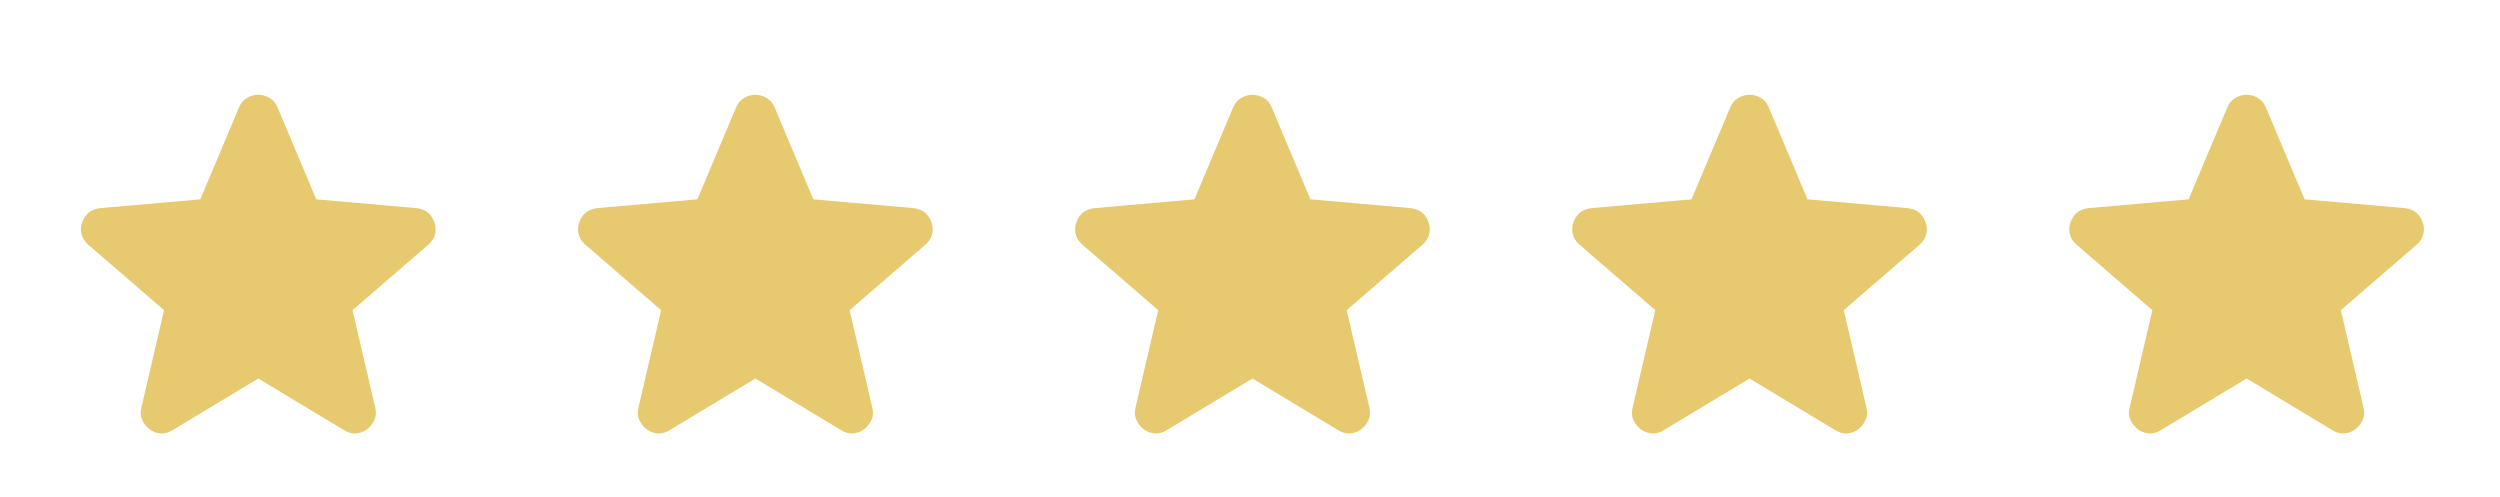 <?xml version="1.0"?>
<svg xmlns="http://www.w3.org/2000/svg" width="171" height="34" viewBox="0 0 171 34" fill="none">
<path d="M17.667 25.89L11.788 29.431C11.528 29.596 11.256 29.667 10.973 29.644C10.69 29.62 10.442 29.526 10.229 29.36C10.017 29.195 9.851 28.989 9.733 28.741C9.615 28.494 9.592 28.216 9.663 27.908L11.221 21.215L6.015 16.717C5.779 16.504 5.631 16.262 5.573 15.99C5.514 15.718 5.532 15.453 5.625 15.194C5.72 14.934 5.861 14.722 6.05 14.556C6.239 14.391 6.499 14.285 6.829 14.238L13.7 13.635L16.356 7.331C16.474 7.048 16.658 6.835 16.906 6.694C17.154 6.552 17.408 6.481 17.667 6.481C17.926 6.481 18.18 6.552 18.427 6.694C18.675 6.835 18.858 7.048 18.977 7.331L21.633 13.635L28.504 14.238C28.835 14.285 29.095 14.391 29.283 14.556C29.472 14.722 29.614 14.934 29.708 15.194C29.803 15.454 29.821 15.719 29.762 15.991C29.704 16.263 29.556 16.505 29.319 16.717L24.113 21.215L25.671 27.908C25.742 28.215 25.718 28.493 25.6 28.741C25.482 28.99 25.317 29.196 25.104 29.36C24.892 29.526 24.644 29.62 24.36 29.644C24.077 29.667 23.806 29.596 23.546 29.431L17.667 25.89Z" fill="#E7C96F"/>
<path d="M51.667 25.89L45.788 29.431C45.528 29.596 45.256 29.667 44.973 29.644C44.69 29.62 44.442 29.526 44.229 29.36C44.017 29.195 43.851 28.989 43.733 28.741C43.615 28.494 43.592 28.216 43.663 27.908L45.221 21.215L40.015 16.717C39.779 16.504 39.631 16.262 39.573 15.99C39.514 15.718 39.532 15.453 39.625 15.194C39.719 14.934 39.861 14.722 40.05 14.556C40.239 14.391 40.499 14.285 40.829 14.238L47.7 13.635L50.356 7.331C50.474 7.048 50.658 6.835 50.906 6.694C51.154 6.552 51.408 6.481 51.667 6.481C51.926 6.481 52.18 6.552 52.428 6.694C52.675 6.835 52.858 7.048 52.977 7.331L55.633 13.635L62.504 14.238C62.835 14.285 63.094 14.391 63.283 14.556C63.472 14.722 63.614 14.934 63.708 15.194C63.803 15.454 63.821 15.719 63.762 15.991C63.704 16.263 63.556 16.505 63.319 16.717L58.113 21.215L59.671 27.908C59.742 28.215 59.718 28.493 59.6 28.741C59.482 28.99 59.317 29.196 59.104 29.36C58.892 29.526 58.644 29.62 58.361 29.644C58.077 29.667 57.806 29.596 57.546 29.431L51.667 25.89Z" fill="#E7C96F"/>
<path d="M85.667 25.89L79.788 29.431C79.528 29.596 79.256 29.667 78.973 29.644C78.69 29.62 78.442 29.526 78.229 29.36C78.017 29.195 77.851 28.989 77.733 28.741C77.615 28.494 77.592 28.216 77.663 27.908L79.221 21.215L74.015 16.717C73.778 16.504 73.631 16.262 73.573 15.99C73.514 15.718 73.532 15.453 73.625 15.194C73.719 14.934 73.861 14.722 74.05 14.556C74.239 14.391 74.499 14.285 74.829 14.238L81.7 13.635L84.356 7.331C84.474 7.048 84.658 6.835 84.906 6.694C85.154 6.552 85.408 6.481 85.667 6.481C85.926 6.481 86.18 6.552 86.427 6.694C86.675 6.835 86.858 7.048 86.977 7.331L89.633 13.635L96.504 14.238C96.835 14.285 97.094 14.391 97.283 14.556C97.472 14.722 97.614 14.934 97.708 15.194C97.803 15.454 97.821 15.719 97.762 15.991C97.704 16.263 97.556 16.505 97.319 16.717L92.113 21.215L93.671 27.908C93.742 28.215 93.718 28.493 93.6 28.741C93.482 28.99 93.317 29.196 93.104 29.36C92.892 29.526 92.644 29.62 92.361 29.644C92.077 29.667 91.806 29.596 91.546 29.431L85.667 25.89Z" fill="#E7C96F"/>
<path d="M119.667 25.89L113.788 29.431C113.528 29.596 113.256 29.667 112.973 29.644C112.69 29.62 112.442 29.526 112.229 29.36C112.017 29.195 111.851 28.989 111.733 28.741C111.615 28.494 111.592 28.216 111.663 27.908L113.221 21.215L108.015 16.717C107.779 16.504 107.631 16.262 107.573 15.99C107.514 15.718 107.532 15.453 107.625 15.194C107.72 14.934 107.861 14.722 108.05 14.556C108.239 14.391 108.499 14.285 108.829 14.238L115.7 13.635L118.356 7.331C118.474 7.048 118.658 6.835 118.906 6.694C119.154 6.552 119.408 6.481 119.667 6.481C119.926 6.481 120.18 6.552 120.427 6.694C120.675 6.835 120.858 7.048 120.977 7.331L123.633 13.635L130.504 14.238C130.835 14.285 131.095 14.391 131.283 14.556C131.472 14.722 131.614 14.934 131.708 15.194C131.803 15.454 131.821 15.719 131.762 15.991C131.704 16.263 131.556 16.505 131.319 16.717L126.113 21.215L127.671 27.908C127.742 28.215 127.718 28.493 127.6 28.741C127.482 28.99 127.317 29.196 127.104 29.36C126.892 29.526 126.644 29.62 126.36 29.644C126.077 29.667 125.806 29.596 125.546 29.431L119.667 25.89Z" fill="#E7C96F"/>
<path d="M153.667 25.89L147.788 29.431C147.528 29.596 147.256 29.667 146.973 29.644C146.69 29.62 146.442 29.526 146.229 29.36C146.017 29.195 145.851 28.989 145.733 28.741C145.615 28.494 145.592 28.216 145.663 27.908L147.221 21.215L142.015 16.717C141.779 16.504 141.631 16.262 141.573 15.99C141.514 15.718 141.532 15.453 141.625 15.194C141.72 14.934 141.861 14.722 142.05 14.556C142.239 14.391 142.499 14.285 142.829 14.238L149.7 13.635L152.356 7.331C152.474 7.048 152.658 6.835 152.906 6.694C153.154 6.552 153.408 6.481 153.667 6.481C153.926 6.481 154.18 6.552 154.427 6.694C154.675 6.835 154.858 7.048 154.977 7.331L157.633 13.635L164.504 14.238C164.835 14.285 165.095 14.391 165.283 14.556C165.472 14.722 165.614 14.934 165.708 15.194C165.803 15.454 165.821 15.719 165.762 15.991C165.704 16.263 165.556 16.505 165.319 16.717L160.113 21.215L161.671 27.908C161.742 28.215 161.718 28.493 161.6 28.741C161.482 28.99 161.317 29.196 161.104 29.36C160.892 29.526 160.644 29.62 160.36 29.644C160.077 29.667 159.806 29.596 159.546 29.431L153.667 25.89Z" fill="#E7C96F"/>
</svg>
